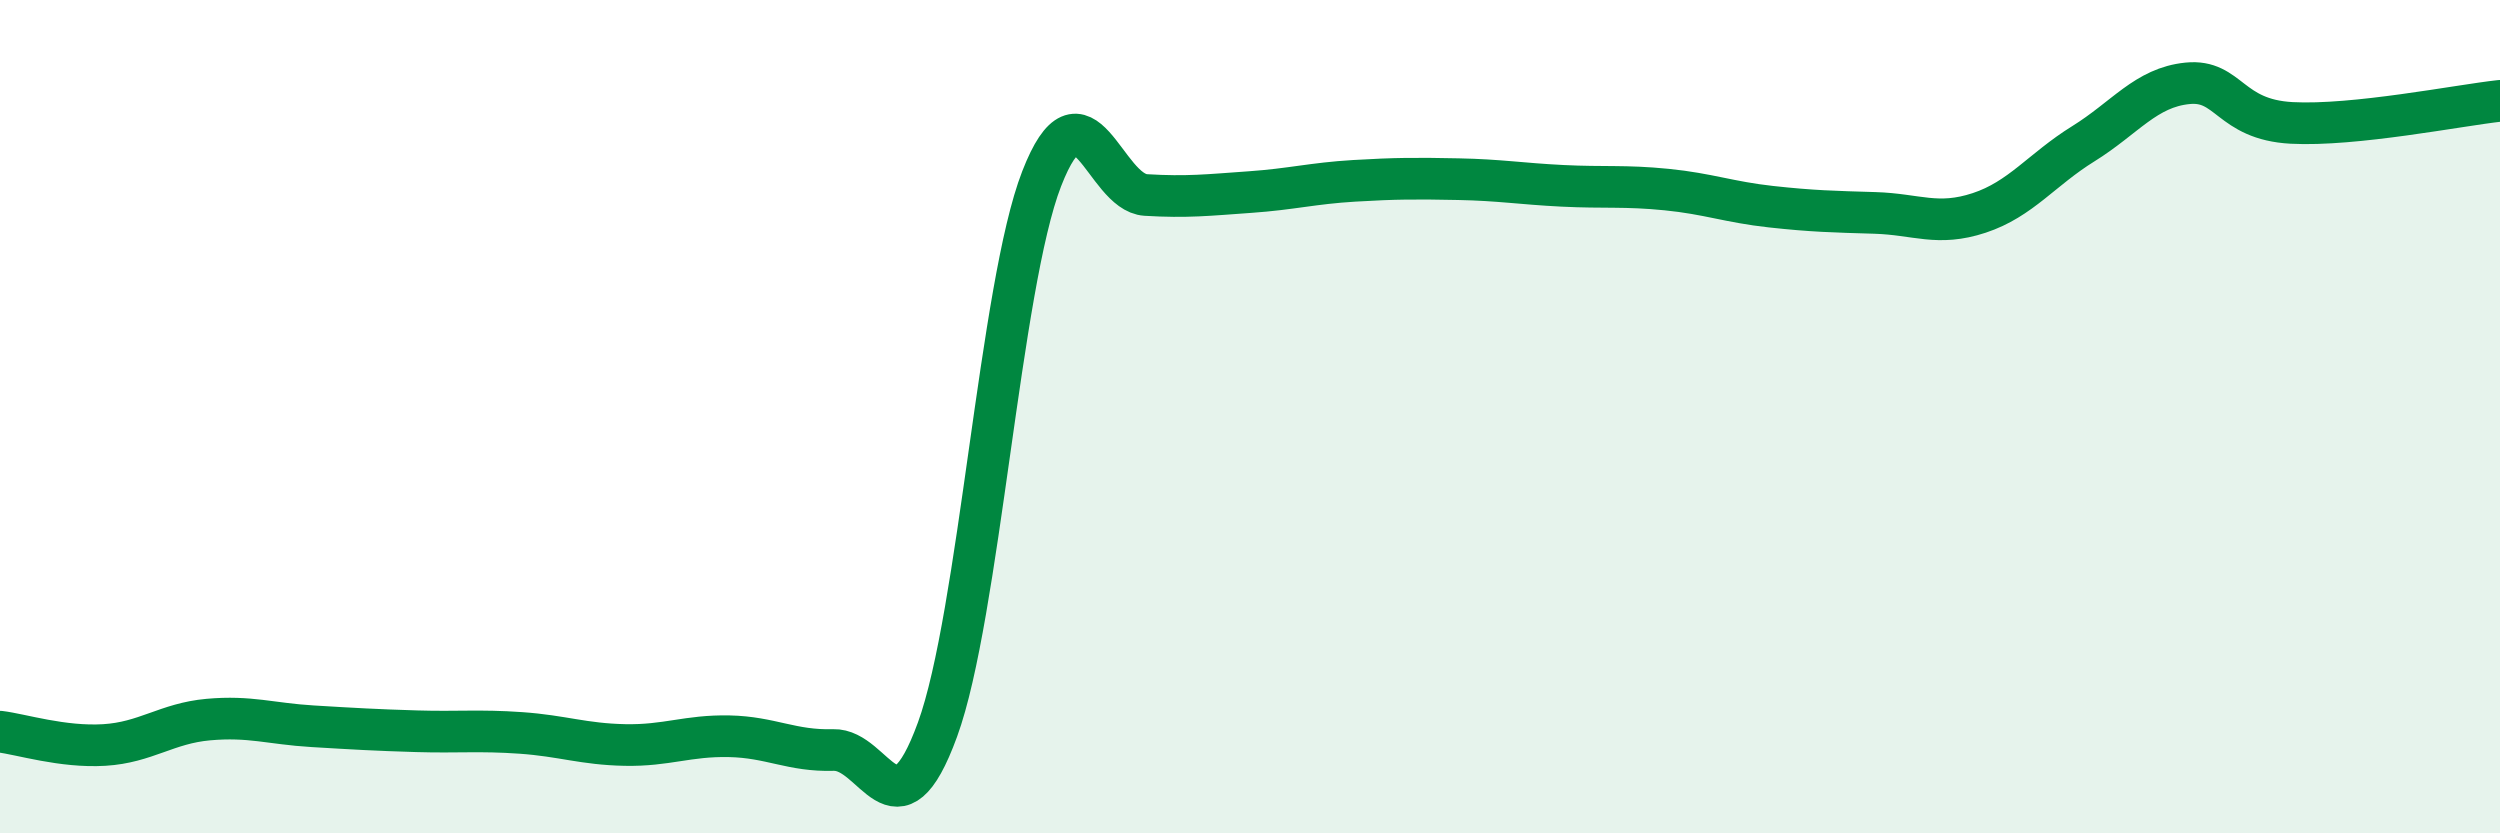 
    <svg width="60" height="20" viewBox="0 0 60 20" xmlns="http://www.w3.org/2000/svg">
      <path
        d="M 0,17.56 C 0.5,17.62 1.5,17.94 2.5,17.88 C 3.5,17.82 4,17.36 5,17.27 C 6,17.18 6.5,17.37 7.5,17.43 C 8.5,17.49 9,17.52 10,17.55 C 11,17.58 11.5,17.52 12.5,17.59 C 13.5,17.66 14,17.86 15,17.88 C 16,17.9 16.5,17.65 17.5,17.67 C 18.5,17.69 19,18.03 20,18 C 21,17.97 21.5,20.25 22.5,17.51 C 23.5,14.77 24,6.86 25,4.29 C 26,1.72 26.5,4.62 27.5,4.68 C 28.5,4.74 29,4.68 30,4.61 C 31,4.54 31.5,4.4 32.5,4.34 C 33.5,4.28 34,4.28 35,4.3 C 36,4.32 36.5,4.41 37.5,4.46 C 38.5,4.51 39,4.45 40,4.55 C 41,4.65 41.5,4.85 42.5,4.96 C 43.5,5.07 44,5.08 45,5.11 C 46,5.14 46.5,5.44 47.5,5.11 C 48.5,4.78 49,4.07 50,3.45 C 51,2.83 51.5,2.1 52.5,2 C 53.5,1.9 53.5,2.87 55,2.95 C 56.5,3.03 59,2.53 60,2.42L60 20L0 20Z"
        fill="#008740"
        opacity="0.1"
        stroke-linecap="round"
        stroke-linejoin="round"
      />
      <path
        d="M 0,17.56 C 0.5,17.62 1.5,17.94 2.5,17.88 C 3.5,17.82 4,17.36 5,17.27 C 6,17.18 6.5,17.37 7.5,17.43 C 8.5,17.49 9,17.52 10,17.55 C 11,17.58 11.5,17.52 12.5,17.59 C 13.5,17.66 14,17.86 15,17.88 C 16,17.9 16.5,17.65 17.5,17.67 C 18.5,17.69 19,18.03 20,18 C 21,17.97 21.5,20.25 22.5,17.51 C 23.5,14.77 24,6.86 25,4.29 C 26,1.72 26.5,4.62 27.5,4.68 C 28.5,4.74 29,4.68 30,4.61 C 31,4.54 31.5,4.4 32.5,4.34 C 33.5,4.28 34,4.28 35,4.3 C 36,4.32 36.5,4.41 37.5,4.46 C 38.5,4.51 39,4.45 40,4.55 C 41,4.65 41.5,4.85 42.5,4.96 C 43.5,5.07 44,5.08 45,5.11 C 46,5.14 46.5,5.44 47.5,5.11 C 48.5,4.78 49,4.07 50,3.45 C 51,2.83 51.5,2.1 52.5,2 C 53.5,1.9 53.5,2.87 55,2.95 C 56.5,3.03 59,2.53 60,2.42"
        stroke="#008740"
        stroke-width="1"
        fill="none"
        stroke-linecap="round"
        stroke-linejoin="round"
      />
    </svg>
  